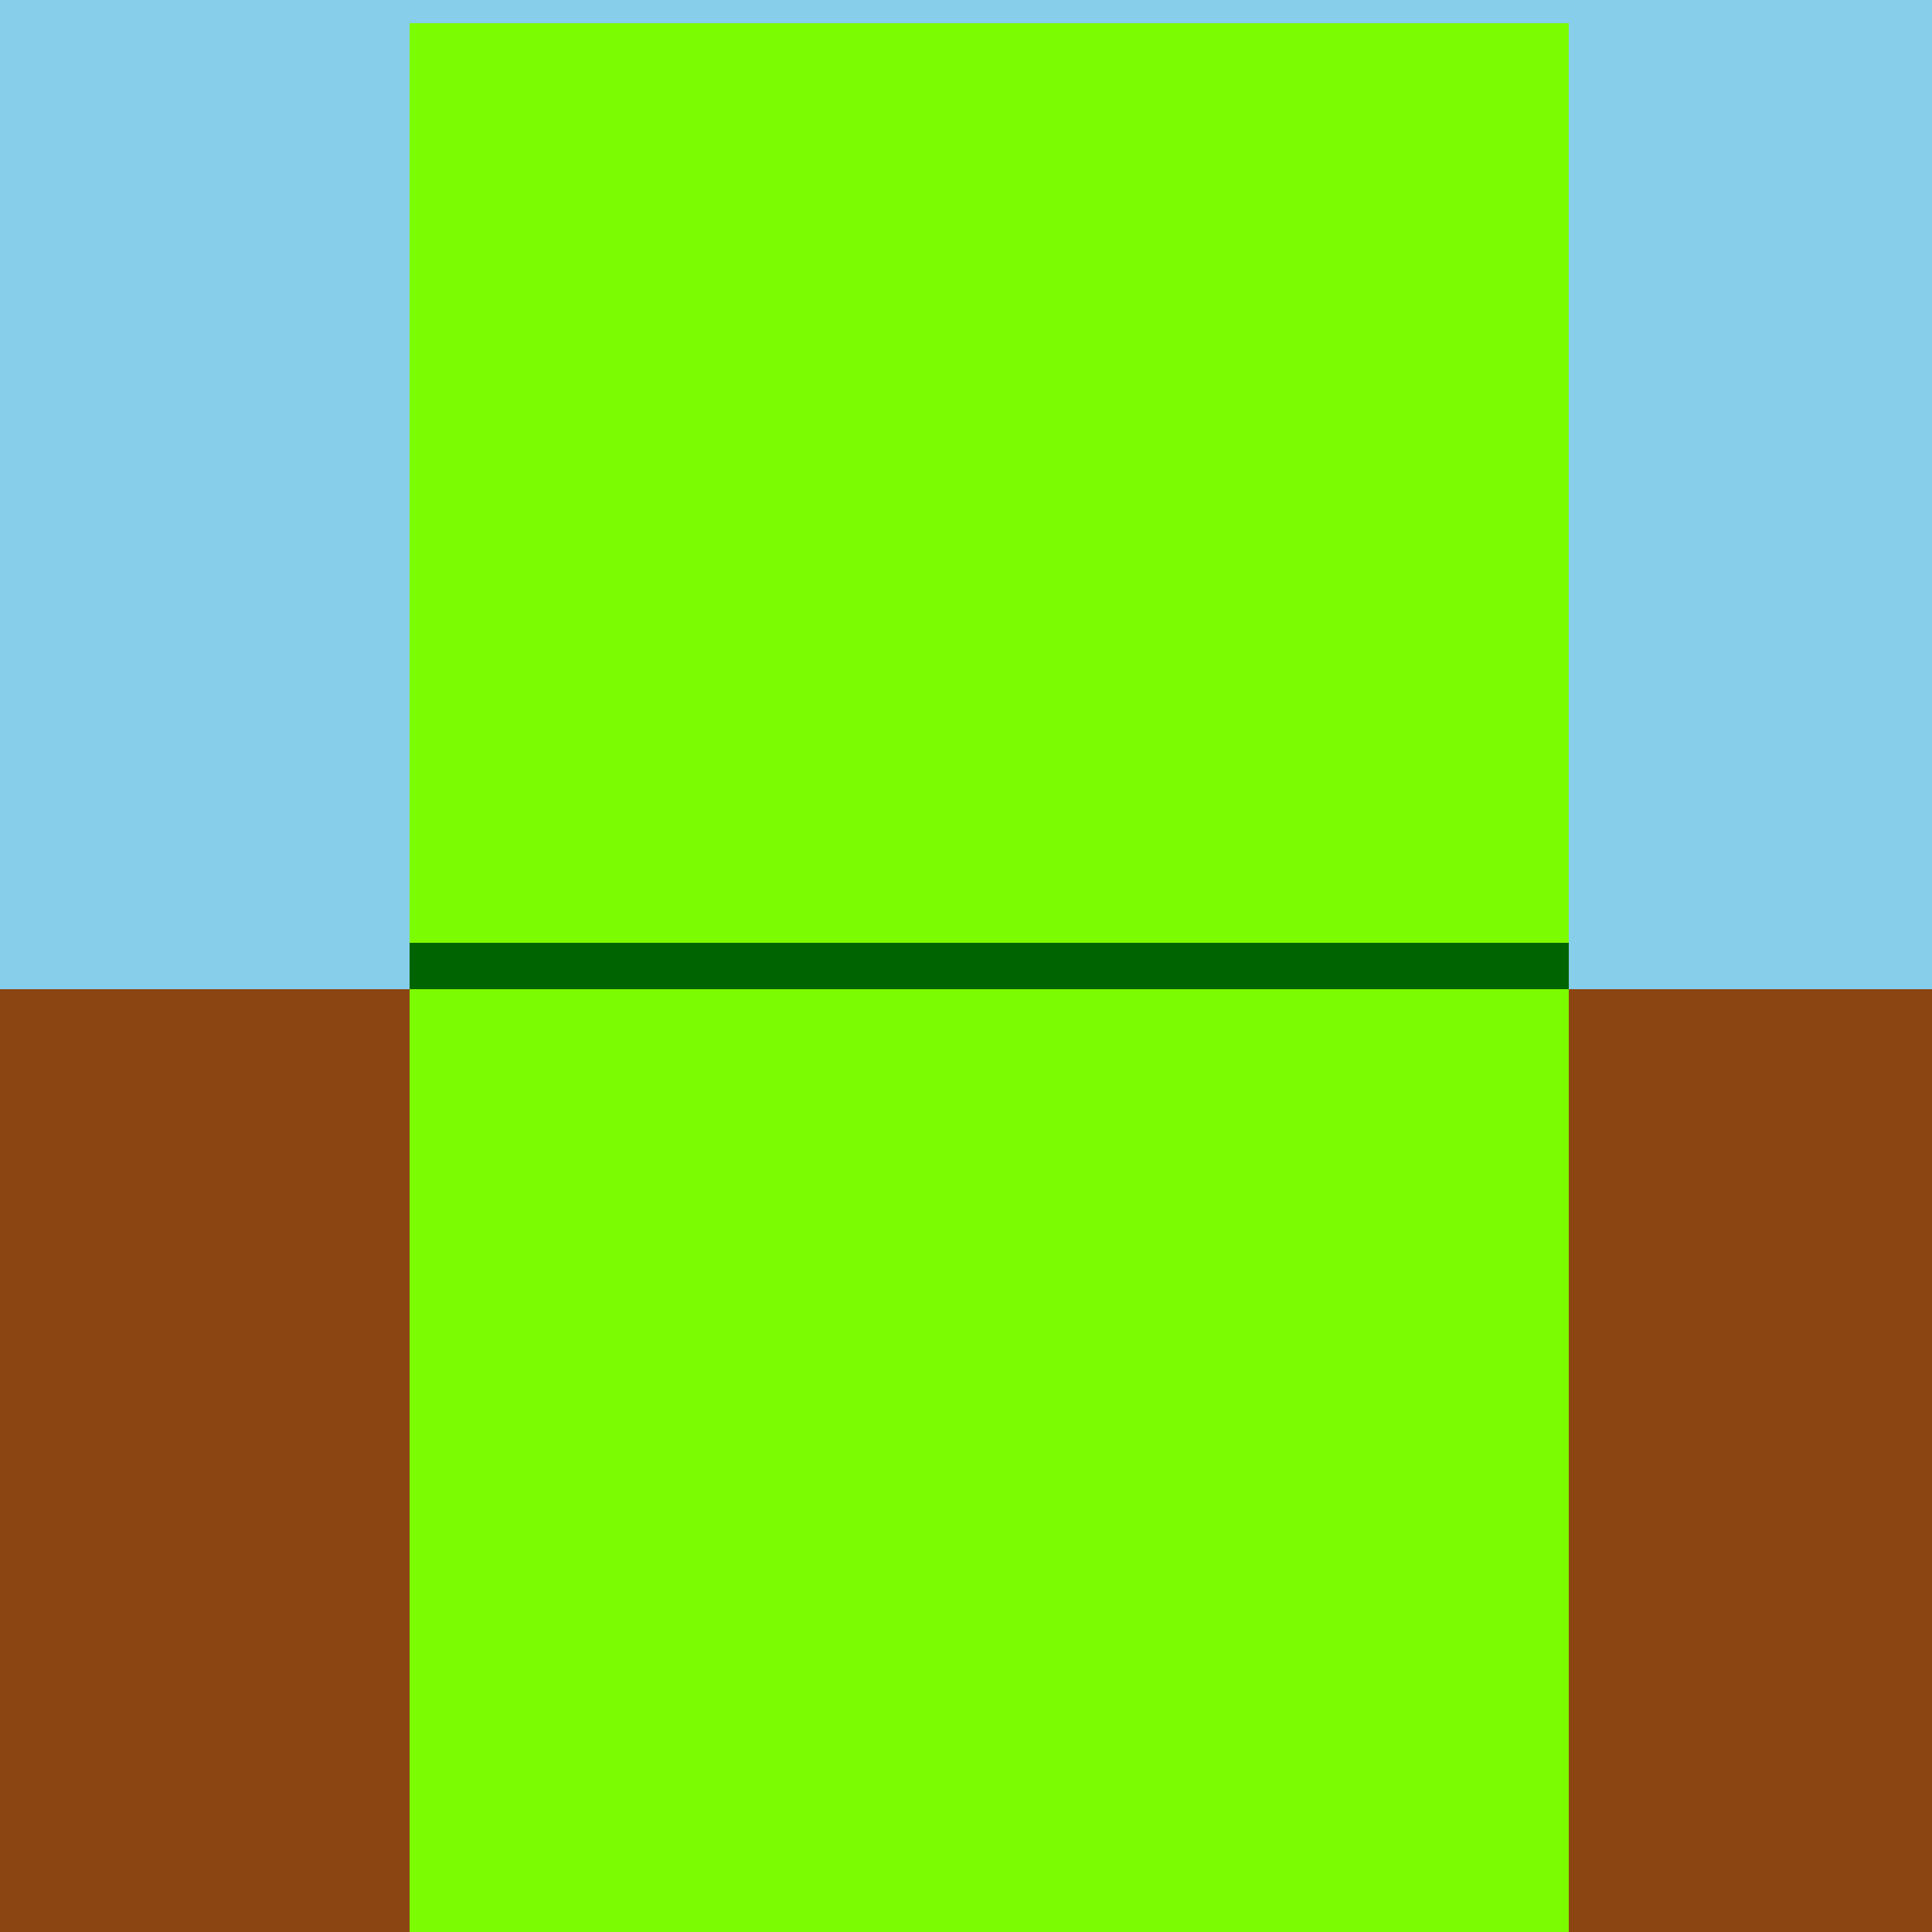 <!--

Generated by DrawGPT.
Free, open source, AI generated images in SVG, PNG, and HTML Canvas format.
https://drawgpt.ai

Created: 2023-09-27T01:01:26.149Z
Link: https://drawgpt.ai/prompt/77106/

-->
<svg xmlns="http://www.w3.org/2000/svg" xmlns:xlink="http://www.w3.org/1999/xlink" width="500" height="500"><defs/><g><rect fill="#87CEEB" stroke="none" x="0" y="0" width="512" height="512"/><rect fill="#8B4513" stroke="none" x="0" y="256" width="512" height="256"/><rect fill="#7CFC00" stroke="none" x="106" y="6" width="300" height="500"/><path fill="#006400" stroke="none" paint-order="stroke fill markers" d=" M 106 256 L 406 256 L 406 244 L 106 244 Z"/></g></svg>
